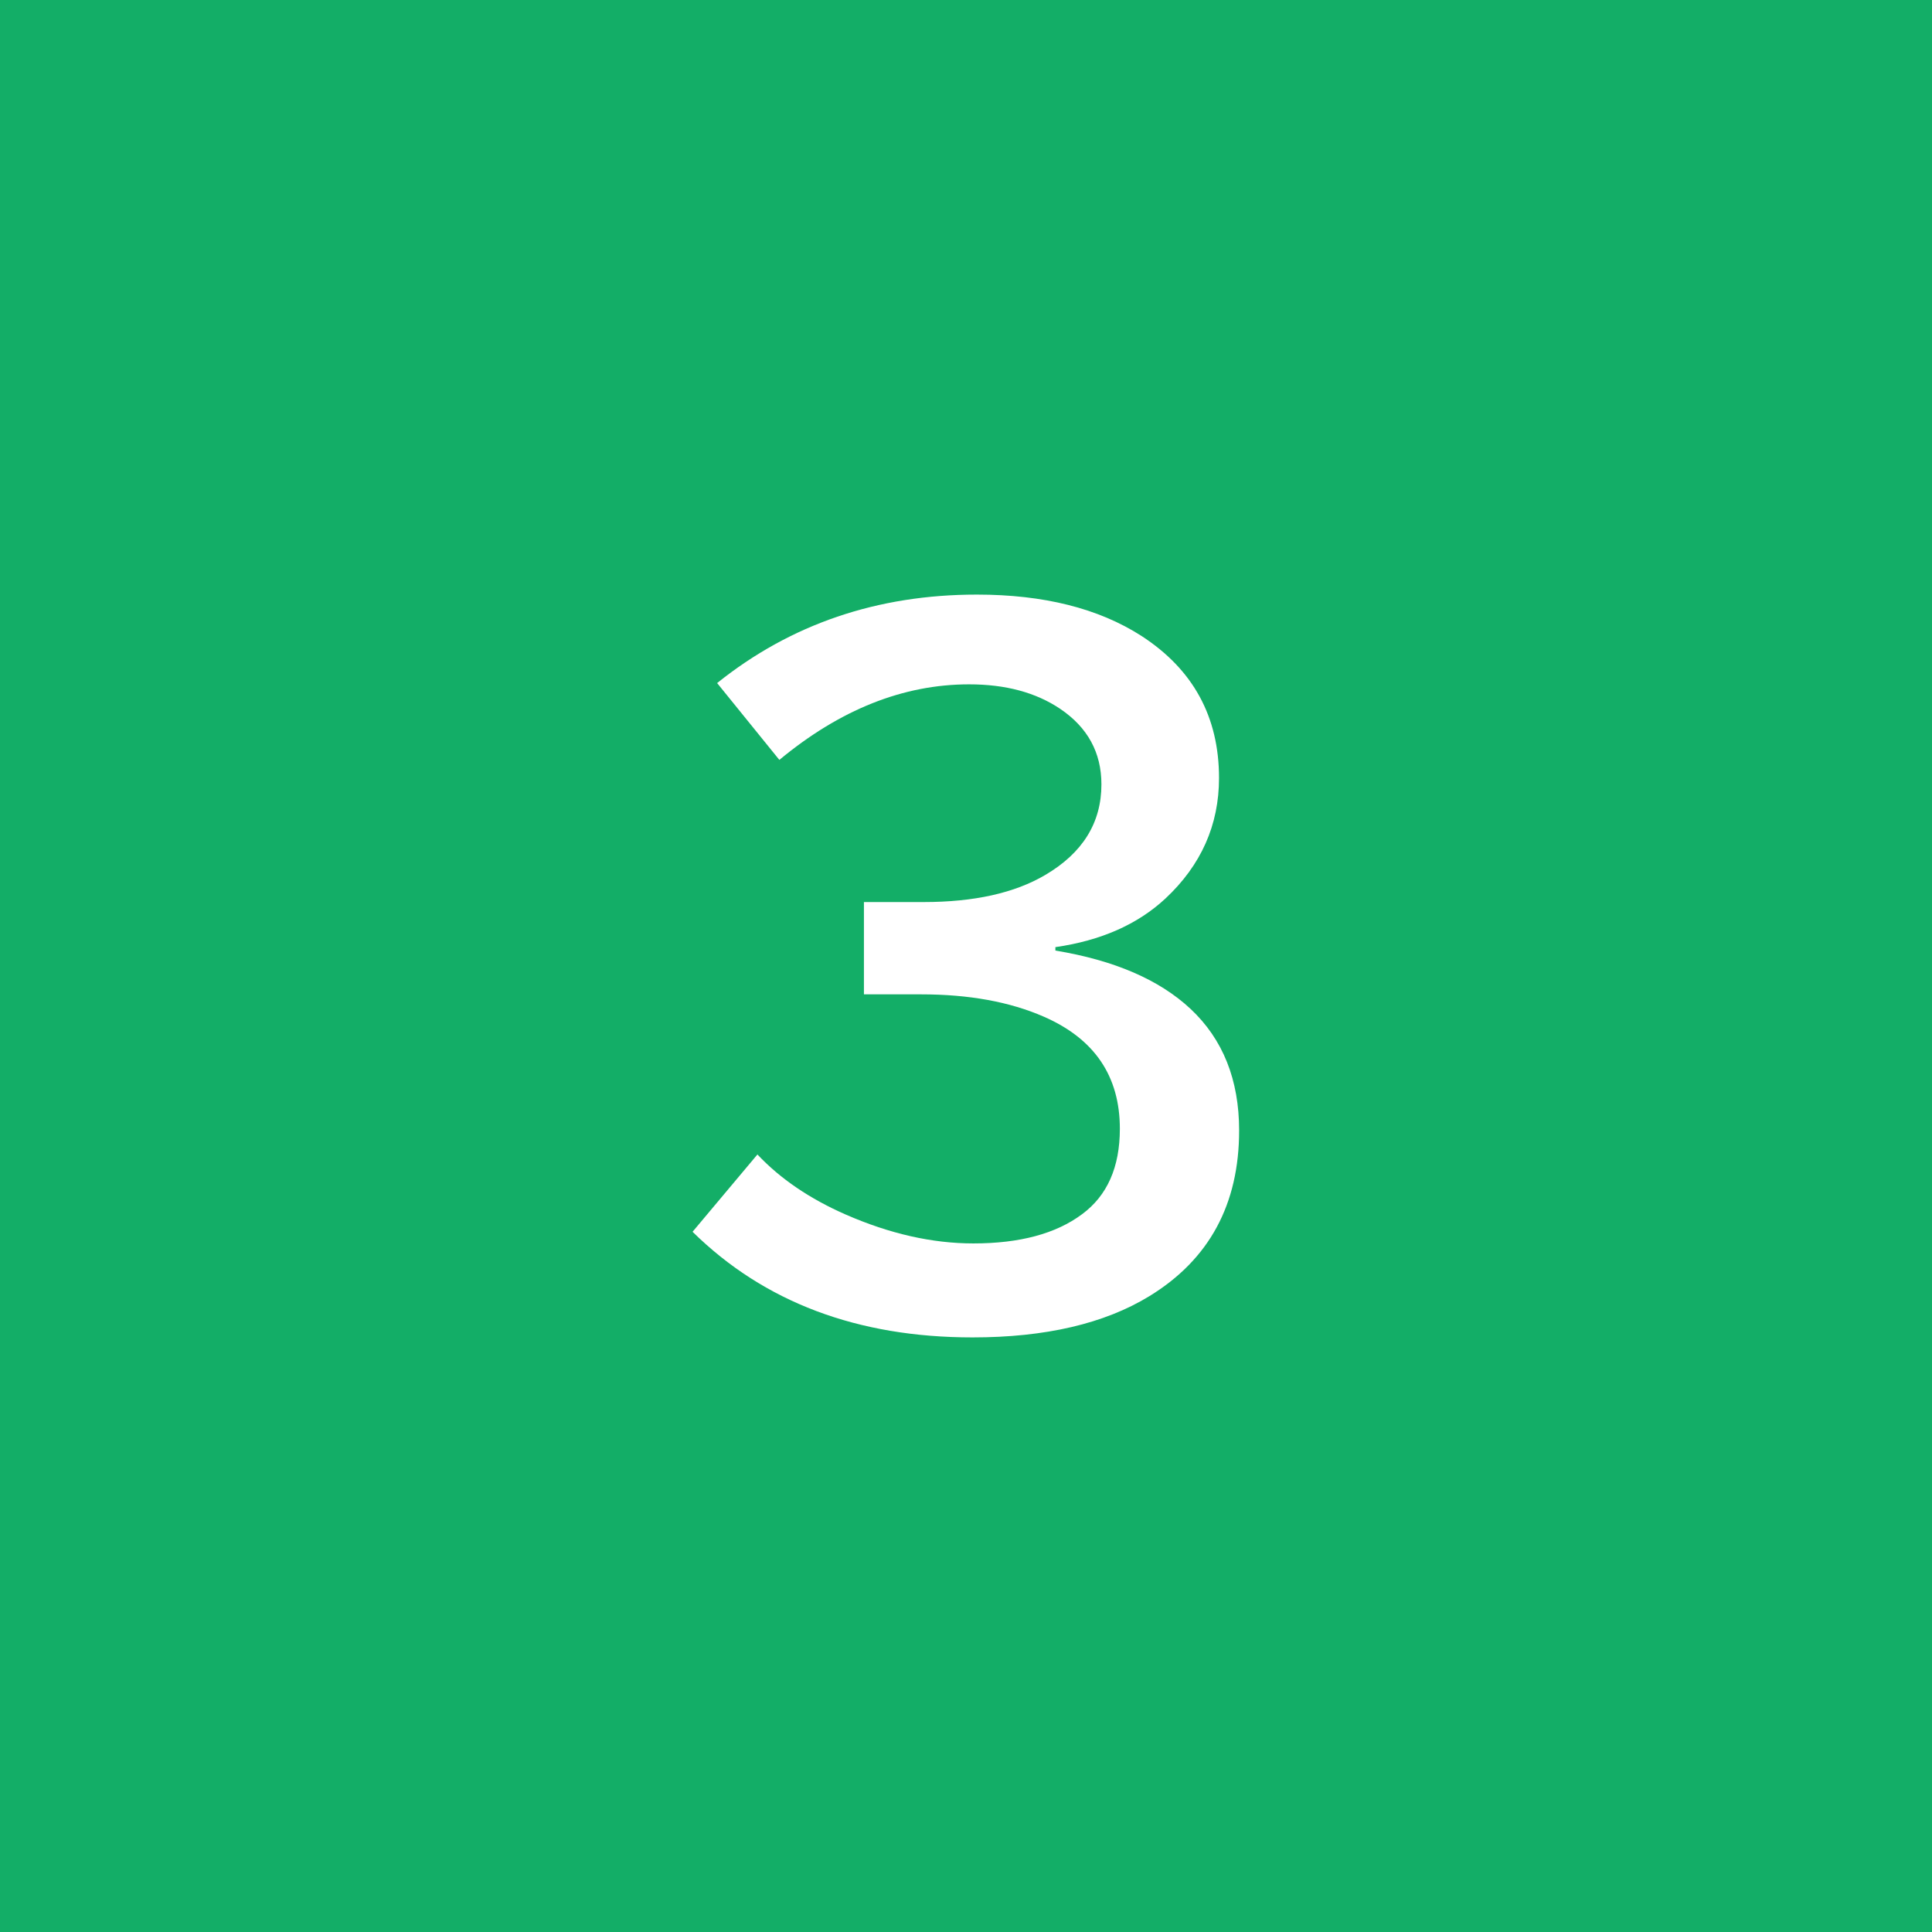<?xml version="1.0" encoding="UTF-8"?>
<svg id="_レイヤー_2" data-name="レイヤー 2" xmlns="http://www.w3.org/2000/svg" viewBox="0 0 242.17 242.17">
  <defs>
    <style>
      .cls-1 {
        fill: #13ae67;
      }

      .cls-1, .cls-2 {
        stroke-width: 0px;
      }

      .cls-2 {
        fill: #fff;
      }
    </style>
  </defs>
  <g id="_レイヤー_1-2" data-name="レイヤー 1">
    <rect class="cls-1" width="242.17" height="242.17"/>
    <path class="cls-2" d="M108.3,113.07h7.48c6.31,0,11.39-1.13,15.23-3.39,4.7-2.76,7.05-6.55,7.05-11.36,0-3.98-1.72-7.14-5.17-9.47-3.05-2.05-6.85-3.07-11.41-3.07-8.25,0-16.18,3.16-23.79,9.47l-7.8-9.63c9.22-7.39,20.08-11.09,32.56-11.09,8.36,0,15.23,1.72,20.61,5.17,6.49,4.2,9.74,10.14,9.74,17.82,0,5.88-2.24,10.93-6.73,15.12-3.48,3.23-8.07,5.26-13.78,6.08v.43c7.39,1.22,13.04,3.66,16.95,7.32,4.05,3.8,6.08,8.88,6.08,15.23,0,9.26-3.75,16.18-11.25,20.77-5.63,3.44-13.02,5.17-22.17,5.17-14.42,0-26.12-4.41-35.09-13.24l8.13-9.69c2.87,3.05,6.57,5.56,11.09,7.54,5.49,2.4,10.82,3.61,15.98,3.61,5.81,0,10.35-1.22,13.62-3.66,3.16-2.33,4.74-5.9,4.74-10.71,0-6.6-3.18-11.28-9.53-14.05-4.27-1.87-9.4-2.8-15.39-2.8h-7.16v-11.57Z"/>
  </g>
</svg>